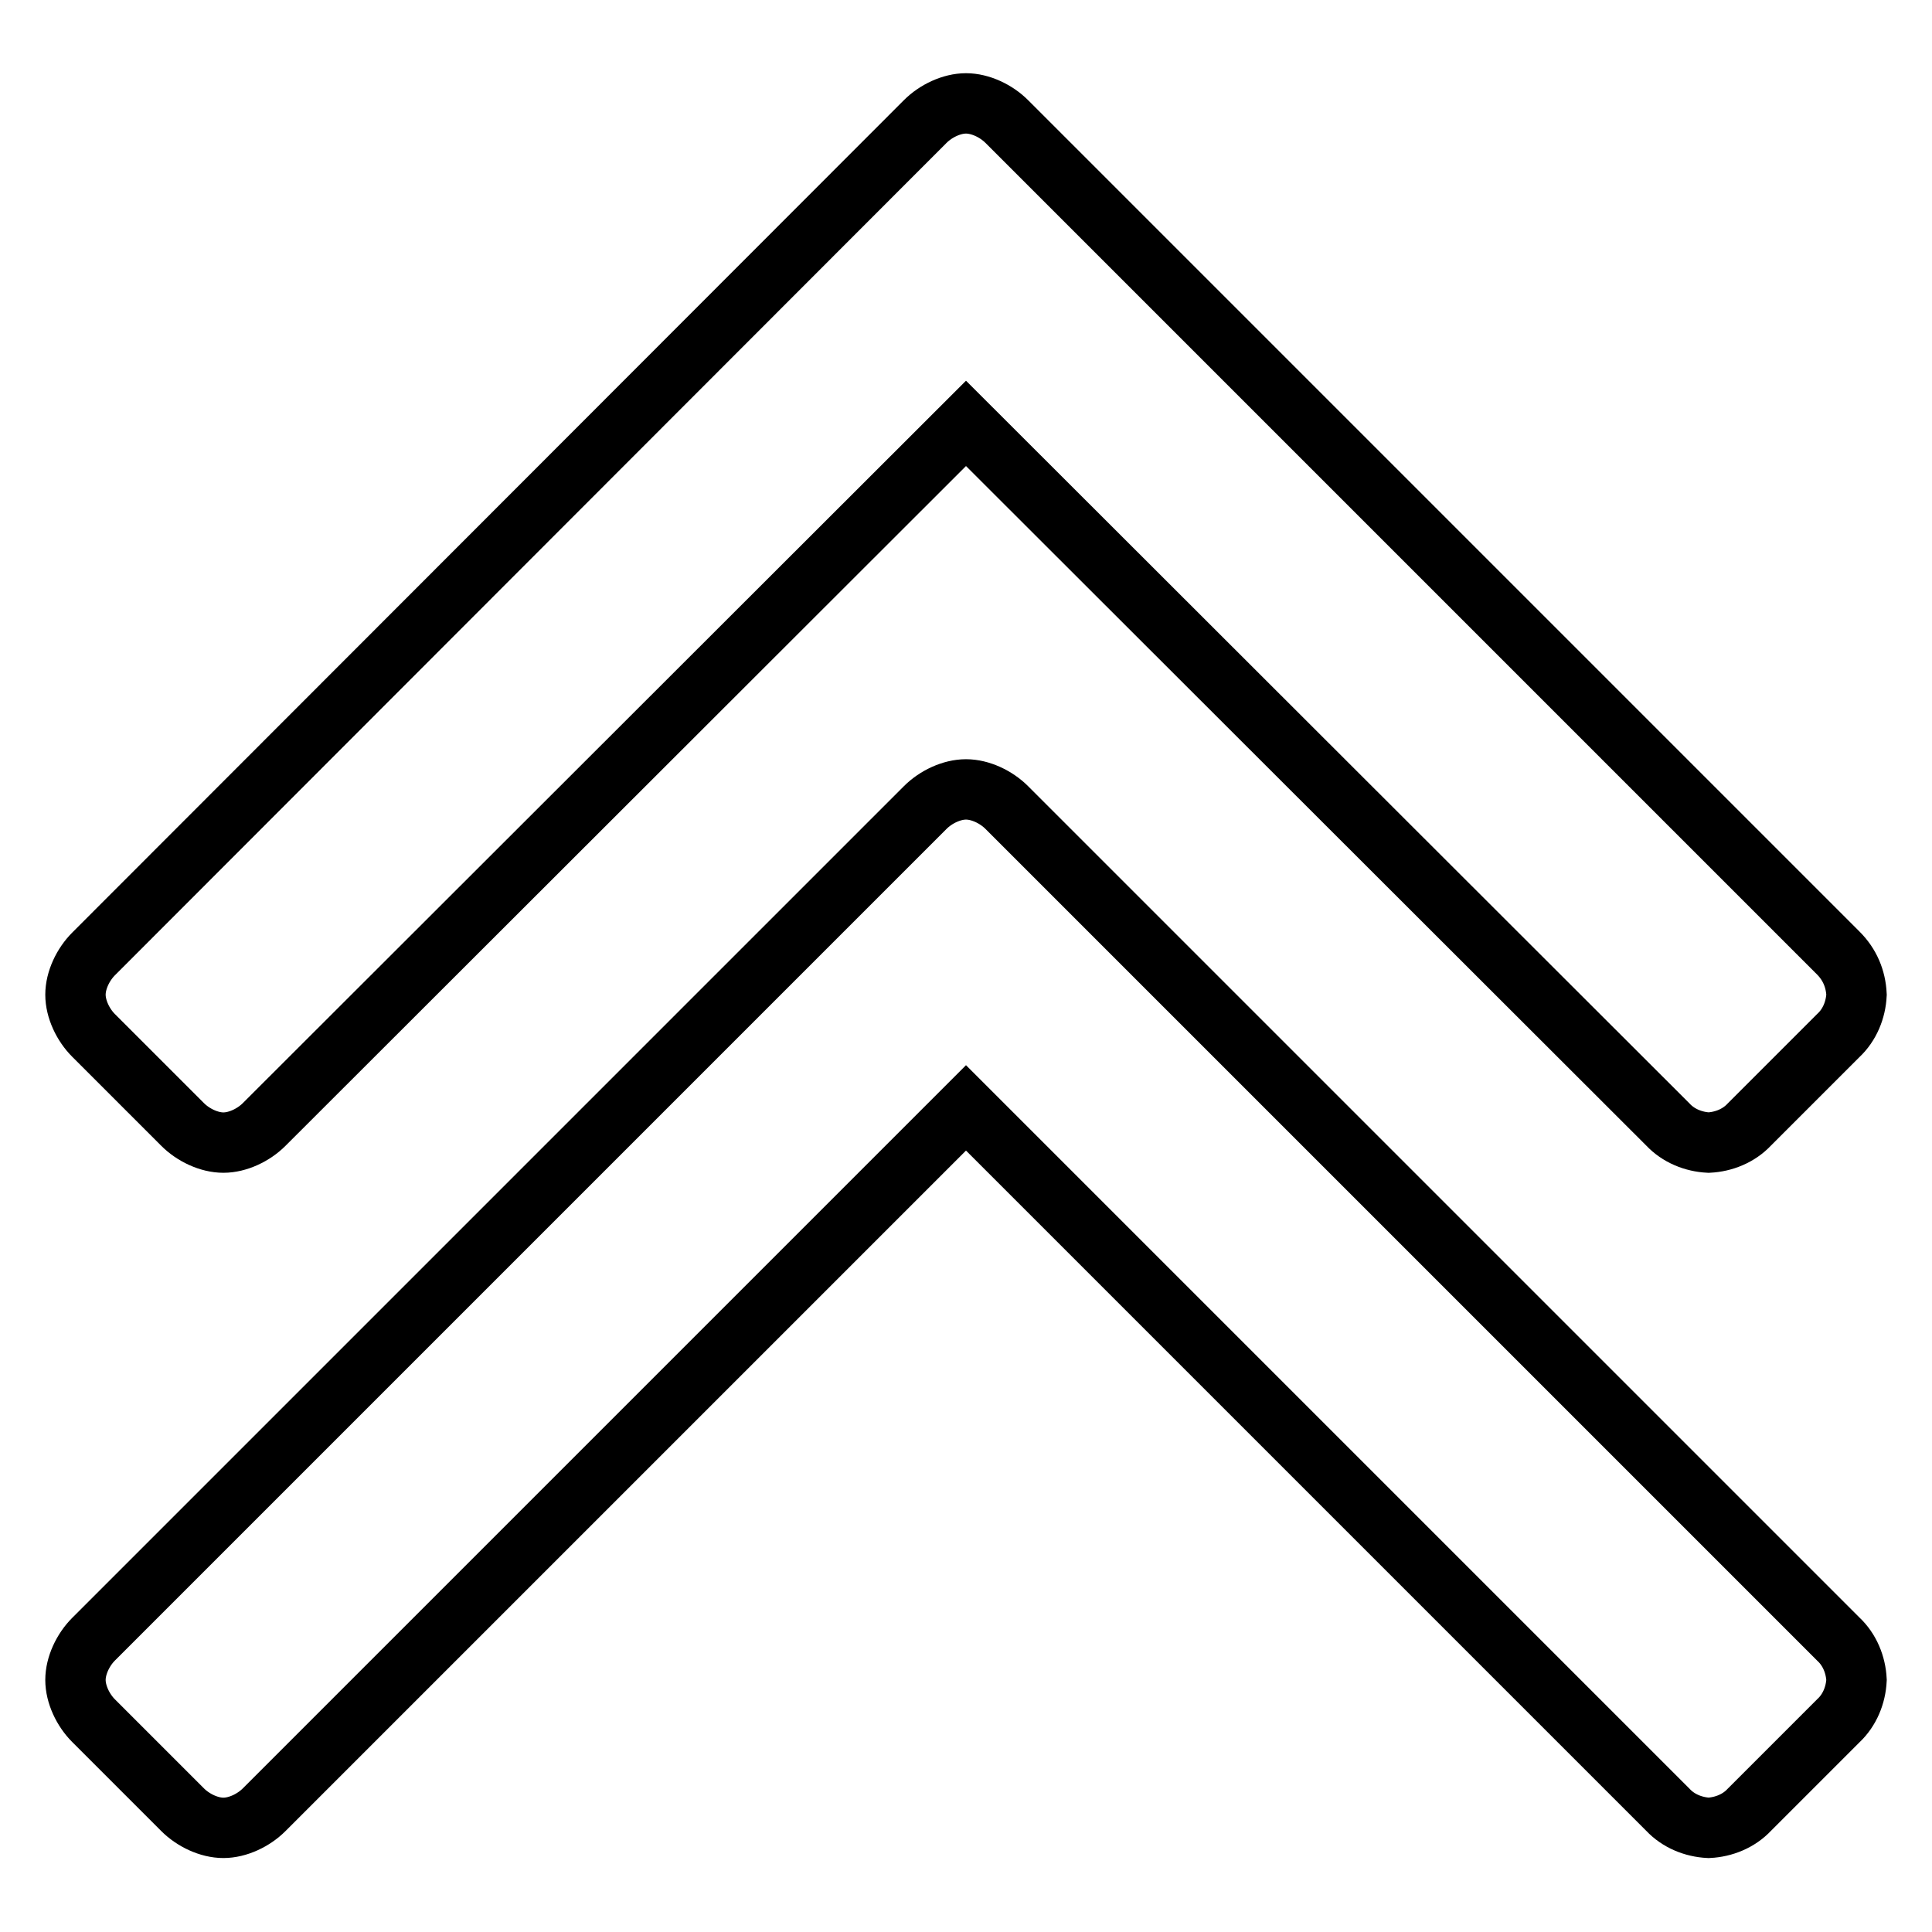 <?xml version="1.0" encoding="utf-8"?>
<!-- Svg Vector Icons : http://www.onlinewebfonts.com/icon -->
<!DOCTYPE svg PUBLIC "-//W3C//DTD SVG 1.1//EN" "http://www.w3.org/Graphics/SVG/1.1/DTD/svg11.dtd">
<svg version="1.1" xmlns="http://www.w3.org/2000/svg" xmlns:xlink="http://www.w3.org/1999/xlink" x="0px" y="0px" viewBox="0 0 256 256" enable-background="new 0 0 256 256" xml:space="preserve">
<g> <path stroke-width="8" fill-opacity="0" stroke="#000000"  d="M246,222.6c-0.1,2-0.9,4-2.4,5.4l-11.8,11.8c-1.4,1.5-3.4,2.3-5.4,2.4c-2-0.1-4-0.9-5.4-2.4l-93-93l-93,93 c-1.4,1.4-3.5,2.4-5.4,2.4c-1.9,0-4-1-5.4-2.4L12.4,228c-1.4-1.4-2.4-3.5-2.4-5.4s1-4,2.4-5.4L122.6,107c1.4-1.4,3.5-2.4,5.4-2.4 c1.9,0,4,1,5.4,2.4l110.2,110.2C245.1,218.6,245.9,220.6,246,222.6z M246,131.8c-0.1,2-0.9,4-2.4,5.4L231.8,149 c-1.4,1.5-3.4,2.3-5.4,2.4c-2-0.1-4-0.9-5.4-2.4l-93-92.9L35,149c-1.4,1.4-3.5,2.4-5.4,2.4c-1.9,0-4-1-5.4-2.4l-11.8-11.8 c-1.4-1.4-2.4-3.5-2.4-5.4s1-4,2.4-5.4L122.6,16.1c1.4-1.4,3.5-2.4,5.4-2.4c1.9,0,4,1,5.4,2.4l110.2,110.2 C245.1,127.8,245.9,129.7,246,131.8L246,131.8z"/></g>
</svg>